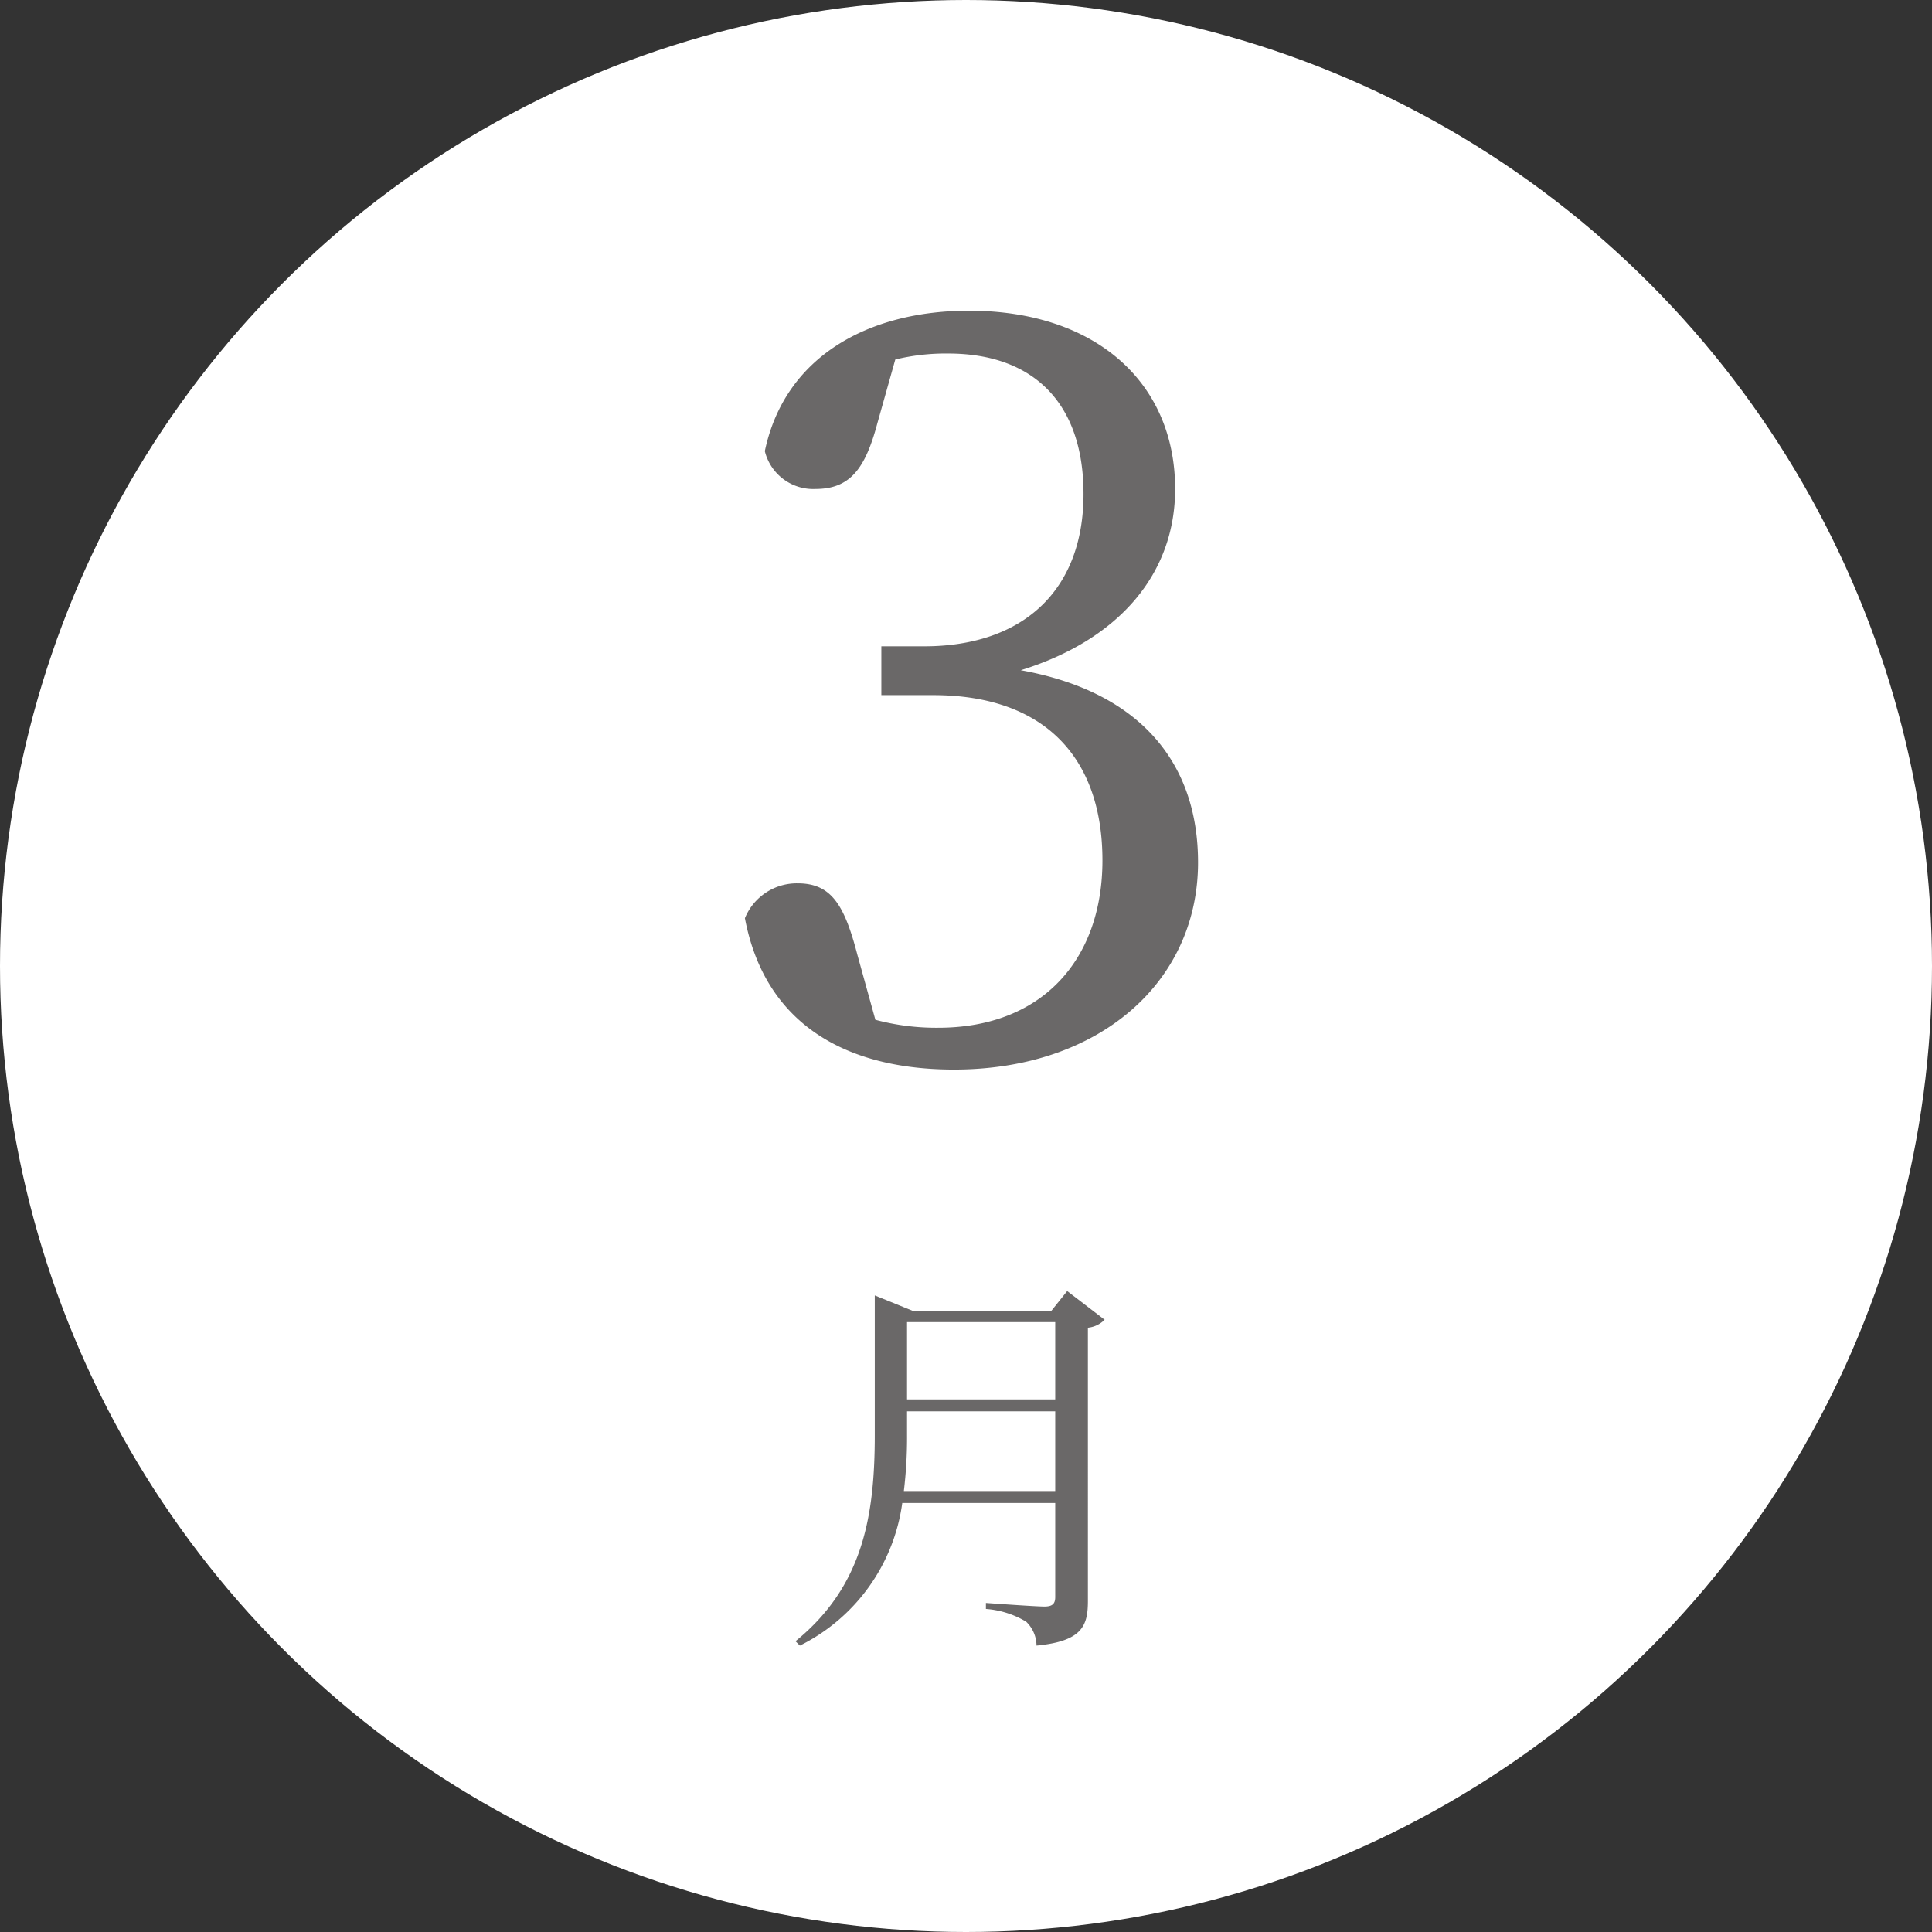 <svg xmlns="http://www.w3.org/2000/svg" width="97" height="97" viewBox="0 0 97 97">
  <rect x="0" y="0" width="97" height="97" fill="#333333" stroke="none"/>
  <g id="mar" transform="translate(-197 -2366)">
    <circle id="楕円形_307" data-name="楕円形 307" cx="48.5" cy="48.5" r="48.5" transform="translate(197 2366)" fill="#fff"/>
    <path id="パス_3186" data-name="パス 3186" d="M9.95-34.95a10.739,10.739,0,0,1,2.65-.3c4.3,0,6.8,2.5,6.8,7.05,0,4.9-3.1,7.65-8,7.65H9.25v2.45h2.6c5.65,0,8.5,3.2,8.5,8.3,0,4.95-3,8.4-8.25,8.4a11.833,11.833,0,0,1-3.15-.4l-.9-3.25c-.65-2.5-1.3-3.6-3-3.6A2.817,2.817,0,0,0,2.4-6.9C3.4-1.6,7.45.7,12.9.7,20.2.7,25.15-3.7,25.15-9.7c0-4.9-2.8-8.55-8.9-9.65,5-1.55,7.75-4.9,7.75-9.1,0-5.35-4-8.95-10.35-8.95C8.6-37.4,4.4-35.1,3.4-30.35a2.5,2.5,0,0,0,2.55,1.9c1.75,0,2.5-1.05,3.1-3.3Z" transform="translate(232 2419)" fill="#6a6868"/>
    <path id="パス_3187" data-name="パス 3187" d="M6.38-6.14a22.534,22.534,0,0,0,.16-2.84v-1.16h7.44v4Zm7.6-8.48v3.88H6.54v-3.88Zm.6-1.56-.8,1H6.84l-1.92-.78v7c0,4.04-.58,7.6-3.98,10.36l.22.22A9.412,9.412,0,0,0,6.3-5.54h7.68V-.82c0,.32-.12.48-.54.48-.46,0-2.94-.18-2.94-.18v.3a4.592,4.592,0,0,1,2.02.64,1.683,1.683,0,0,1,.52,1.2c2.3-.22,2.58-1,2.58-2.24V-14.34a1.372,1.372,0,0,0,.84-.4Z" transform="translate(236 2447)" fill="#6a6868"/>
  </g>
</svg>
